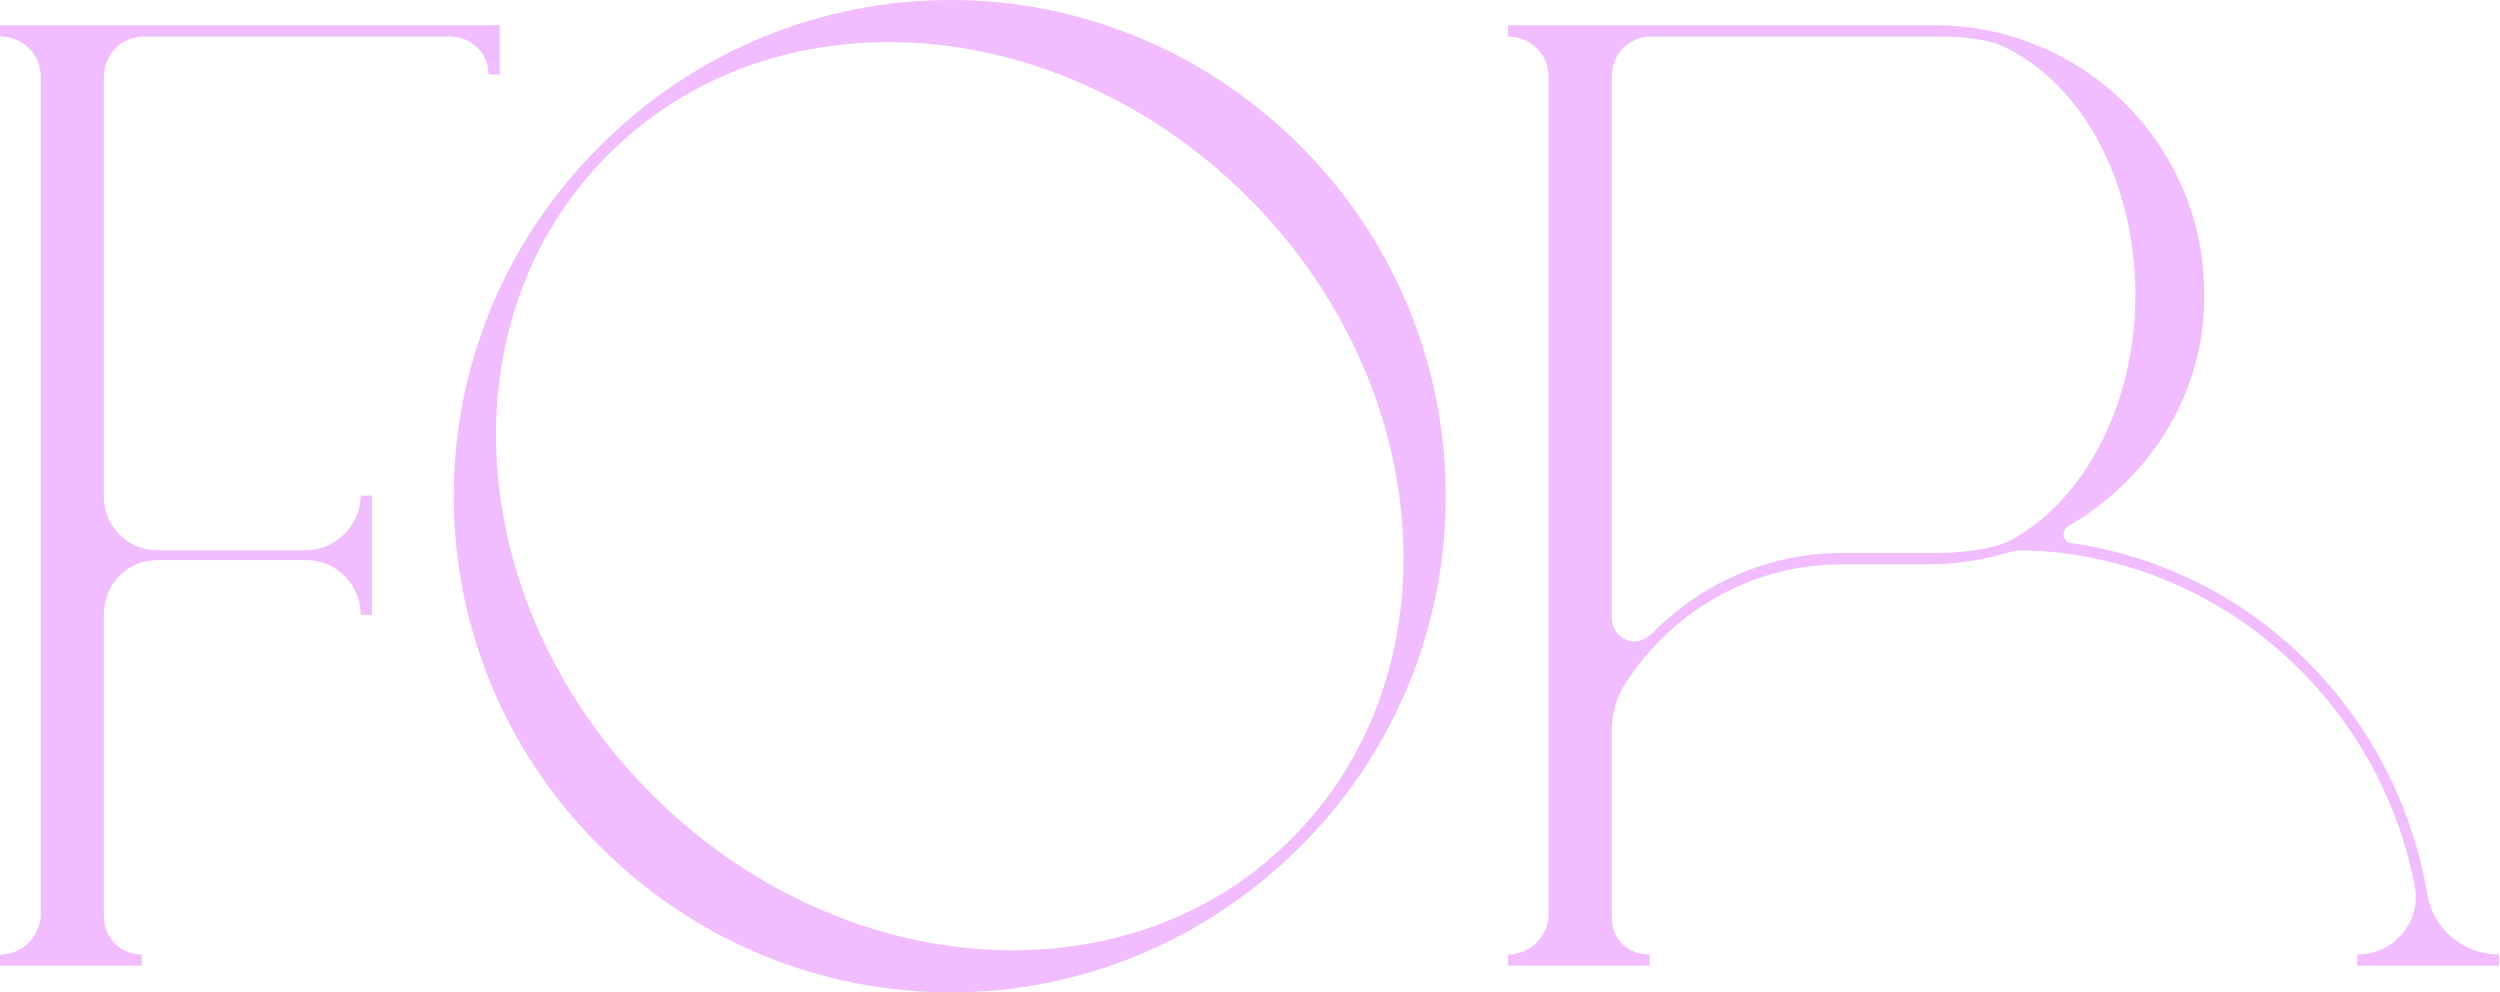 <?xml version="1.0" encoding="UTF-8"?> <svg xmlns="http://www.w3.org/2000/svg" width="1781" height="707" viewBox="0 0 1781 707" fill="none"> <path d="M0 18V26C8 26 15 29 20 34C26 39 29 47 29 55V651C29 667 16 680 0 680V688H101V680C86 680 74 668 74 653V438C74 416 91 399 112 399H218C240 399 257 417 257 438H265V353H257C257 374 239 392 218 392H112C91 392 74 375 74 354V55C74 39 86 26 103 26H320C336 26 348 38 348 53H356V18H0Z" fill="#F1BDFF"></path> <path d="M427.477 603C496.477 672 586.477 707 677.477 707C767.477 707 857.477 672 926.477 603C1064.48 465 1064.48 242 926.477 104C857.477 35 767.477 0 677.477 0C586.477 0 496.477 35 427.477 104C288.477 242 288.477 465 427.477 603ZM433.477 110C487.477 56 558.477 30 633.477 30C722.477 30 816.477 68 889.477 141C1023.48 275 1037.48 480 920.477 597C867.477 651 795.477 677 721.477 677C631.477 677 537.477 639 464.477 566C329.477 431 315.477 228 433.477 110Z" fill="#F1BDFF"></path> <path d="M1094.22 34C1100.22 39 1103.22 47 1103.22 55V651C1103.22 667 1090.22 680 1074.22 680V688H1175.22V680C1159.22 680 1148.22 669 1148.22 653V521C1148.22 509 1151.22 498 1157.22 488C1190.22 436 1247.22 402 1312.22 402H1374.22C1393.22 402 1412.22 399 1429.22 394C1433.22 393 1436.22 392 1439.22 392C1577.22 394 1694.22 496 1720.22 631C1725.22 657 1705.22 680 1679.22 680V688H1780.22V680C1755.22 680 1733.22 662 1729.22 637C1707.22 508 1606.22 406 1476.22 387C1469.22 387 1468.22 378 1473.22 375C1532.22 341 1572.22 278 1570.22 207C1569.22 102 1483.22 18 1378.22 18H1074.22V26C1082.22 26 1089.22 29 1094.22 34ZM1175.22 26H1378.22C1394.22 26 1408.22 27 1422.22 31C1480.22 55 1521.22 126 1521.22 210C1521.22 289 1484.22 357 1432.22 385C1418.22 392 1394.22 394 1378.22 394H1312.22C1259.22 394 1211.22 416 1176.22 452C1172.22 455 1168.22 457 1164.22 457C1156.22 457 1148.22 450 1148.22 440V55C1148.22 39 1159.22 27 1175.22 26Z" fill="#F1BDFF"></path> </svg> 